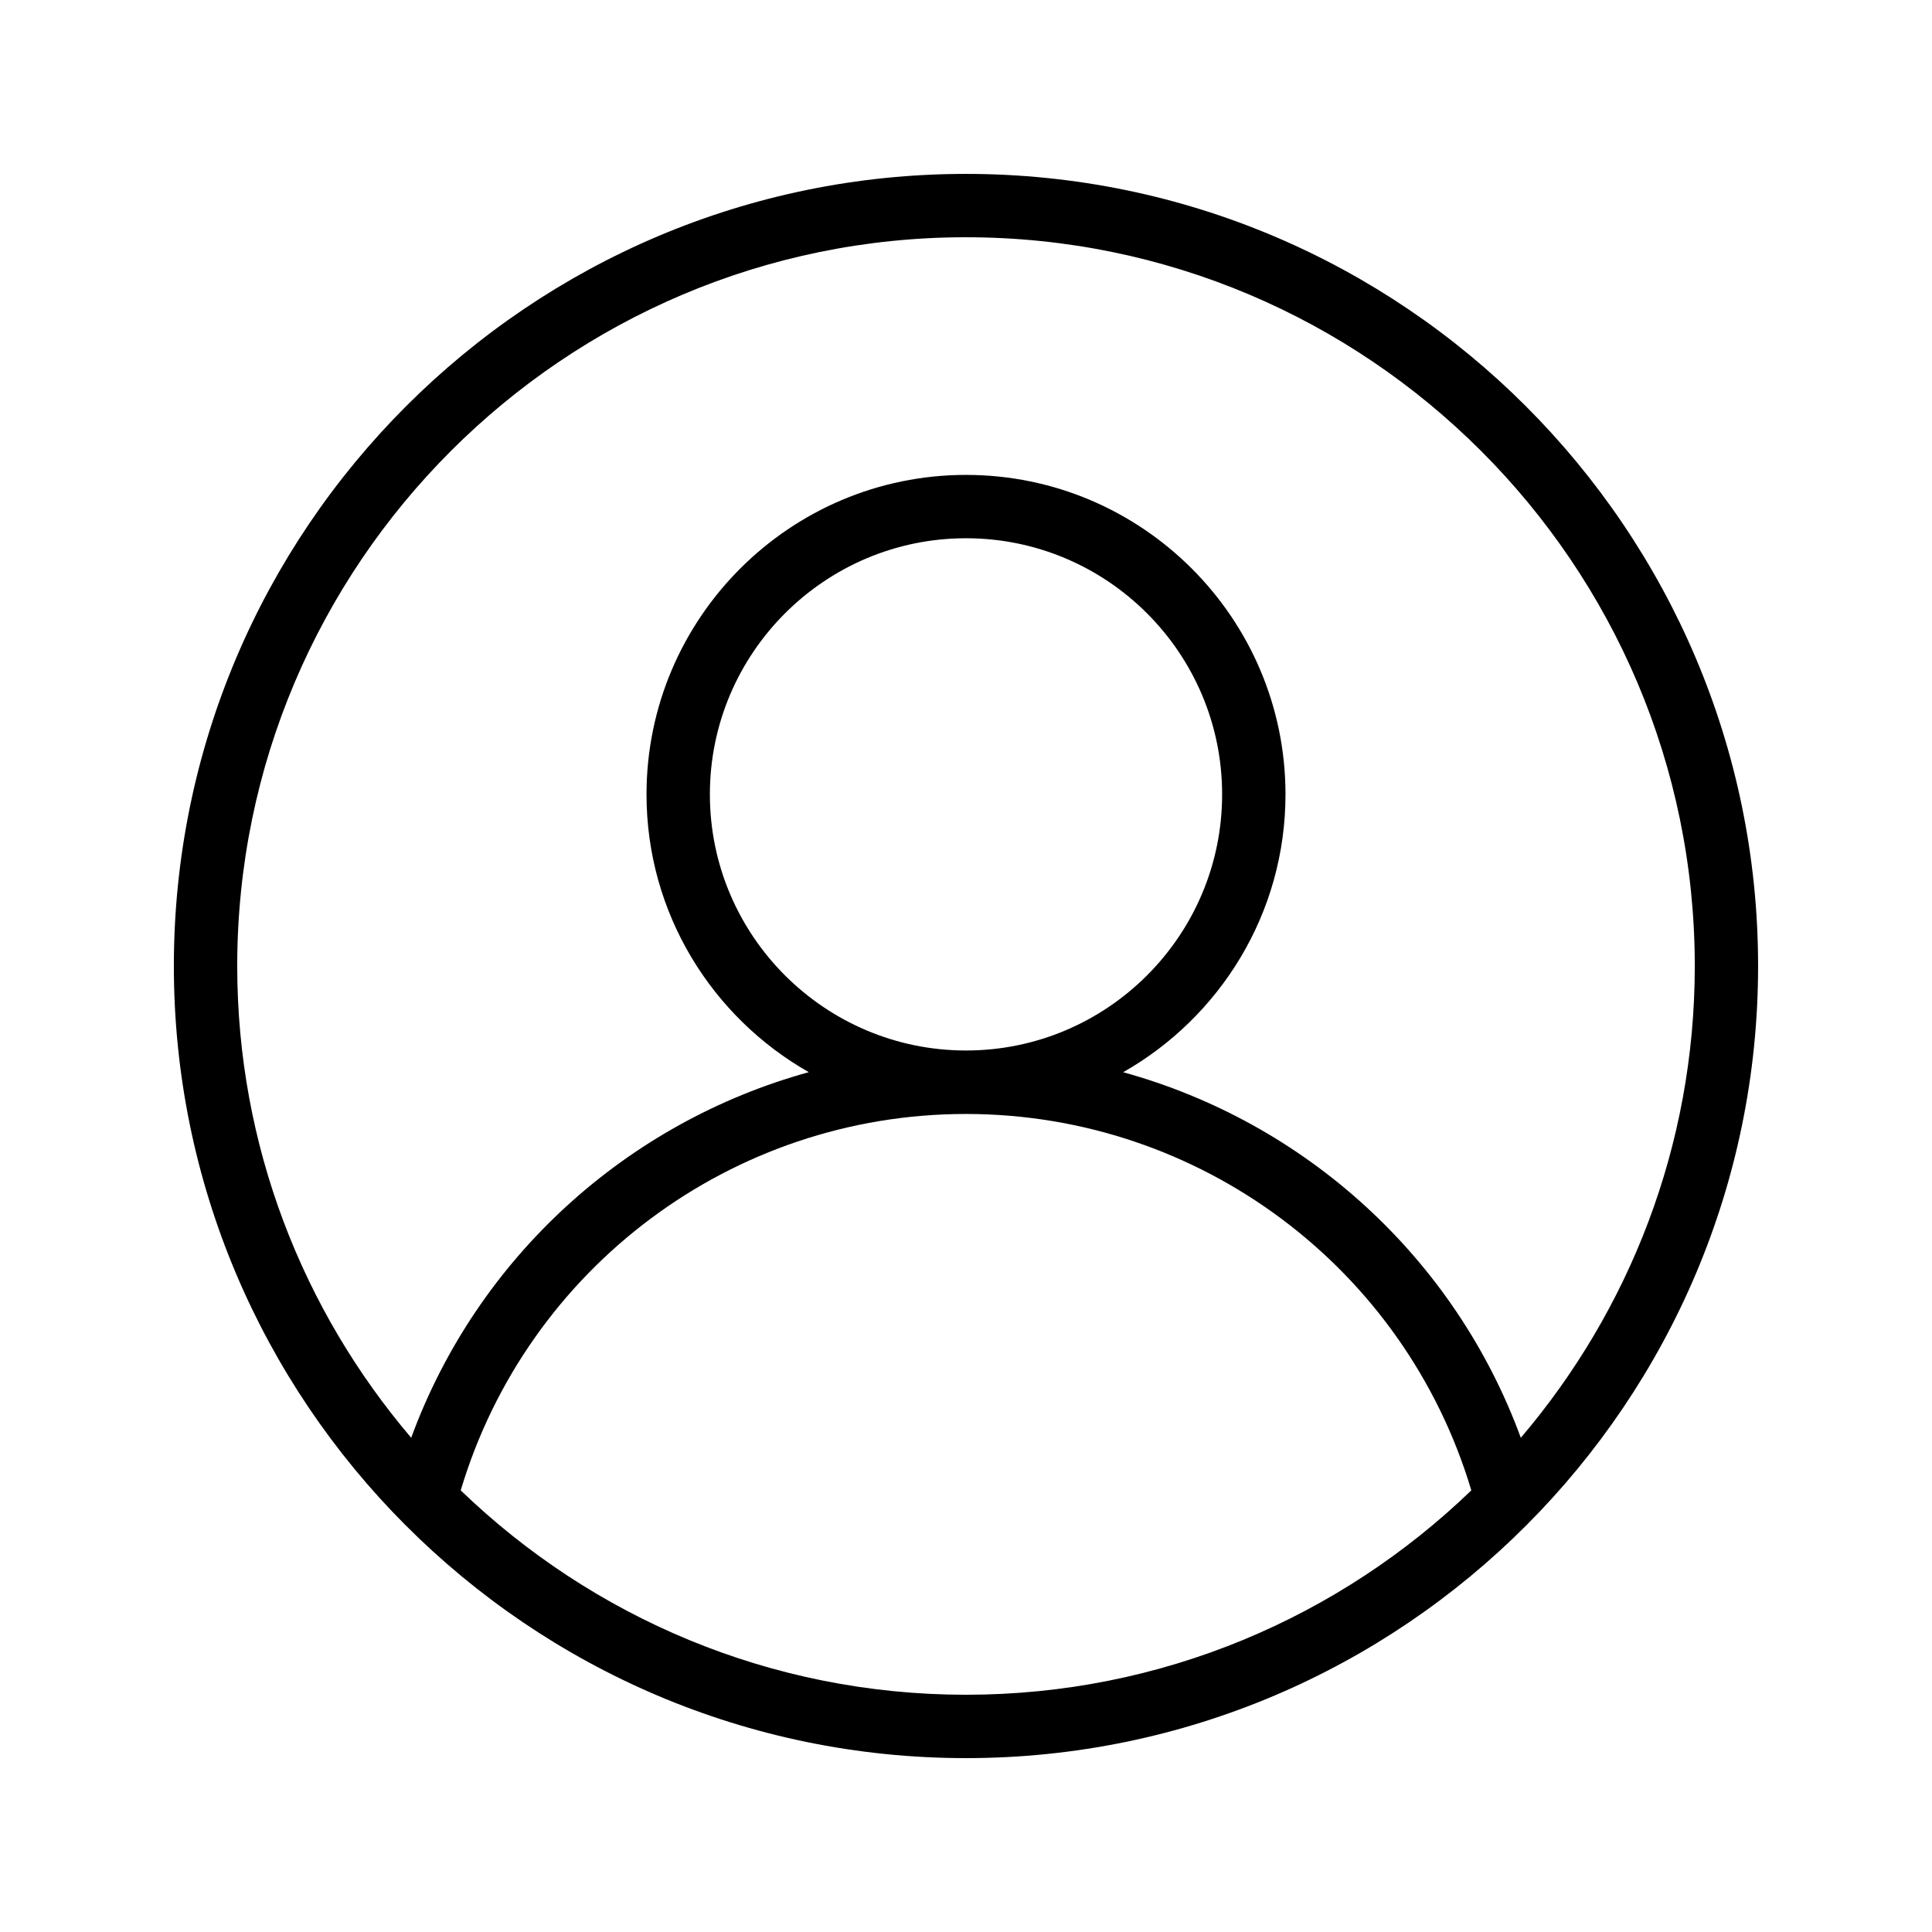 <?xml version="1.0" encoding="UTF-8"?>
<!-- Uploaded to: SVG Repo, www.svgrepo.com, Generator: SVG Repo Mixer Tools -->
<svg fill="#000000" width="800px" height="800px" version="1.1" viewBox="144 144 512 512" xmlns="http://www.w3.org/2000/svg">
 <path d="m251.43 548.15c38.027 38.137 90.59 61.77 148.57 61.77s110.55-23.633 148.57-61.77c0.012-0.012 0.02-0.023 0.035-0.035 37.863-37.992 61.309-90.363 61.309-148.11 0-115.75-94.168-209.92-209.92-209.92-115.75 0-209.92 94.168-209.92 209.92 0 57.75 23.445 110.12 61.312 148.11 0.016 0.012 0.02 0.027 0.035 0.035zm14.664-9.184c17.605-58.945 71.898-99.754 133.87-99.754 62.02 0 116.34 40.809 133.95 99.754-34.75 33.496-81.945 54.16-133.91 54.16s-99.16-20.664-133.91-54.16zm66.031-184.45c0-37.422 30.453-67.875 67.879-67.875s67.871 30.449 67.871 67.875-30.449 67.875-67.871 67.875c-37.426 0-67.879-30.449-67.879-67.875zm67.879-147.64c106.49 0 193.13 86.637 193.13 193.13 0 47.656-17.387 91.301-46.102 125.02-17.543-47.828-57.195-83.586-105.38-96.879 25.645-14.566 43.016-42.086 43.016-73.625-0.004-46.684-37.988-84.668-84.668-84.668-46.688 0-84.668 37.984-84.668 84.668 0 31.531 17.363 59.043 43 73.613-48.164 13.281-87.812 49.051-105.36 96.887-28.719-33.715-46.105-77.363-46.105-125.02 0-106.49 86.637-193.13 193.13-193.13z"/>
</svg>